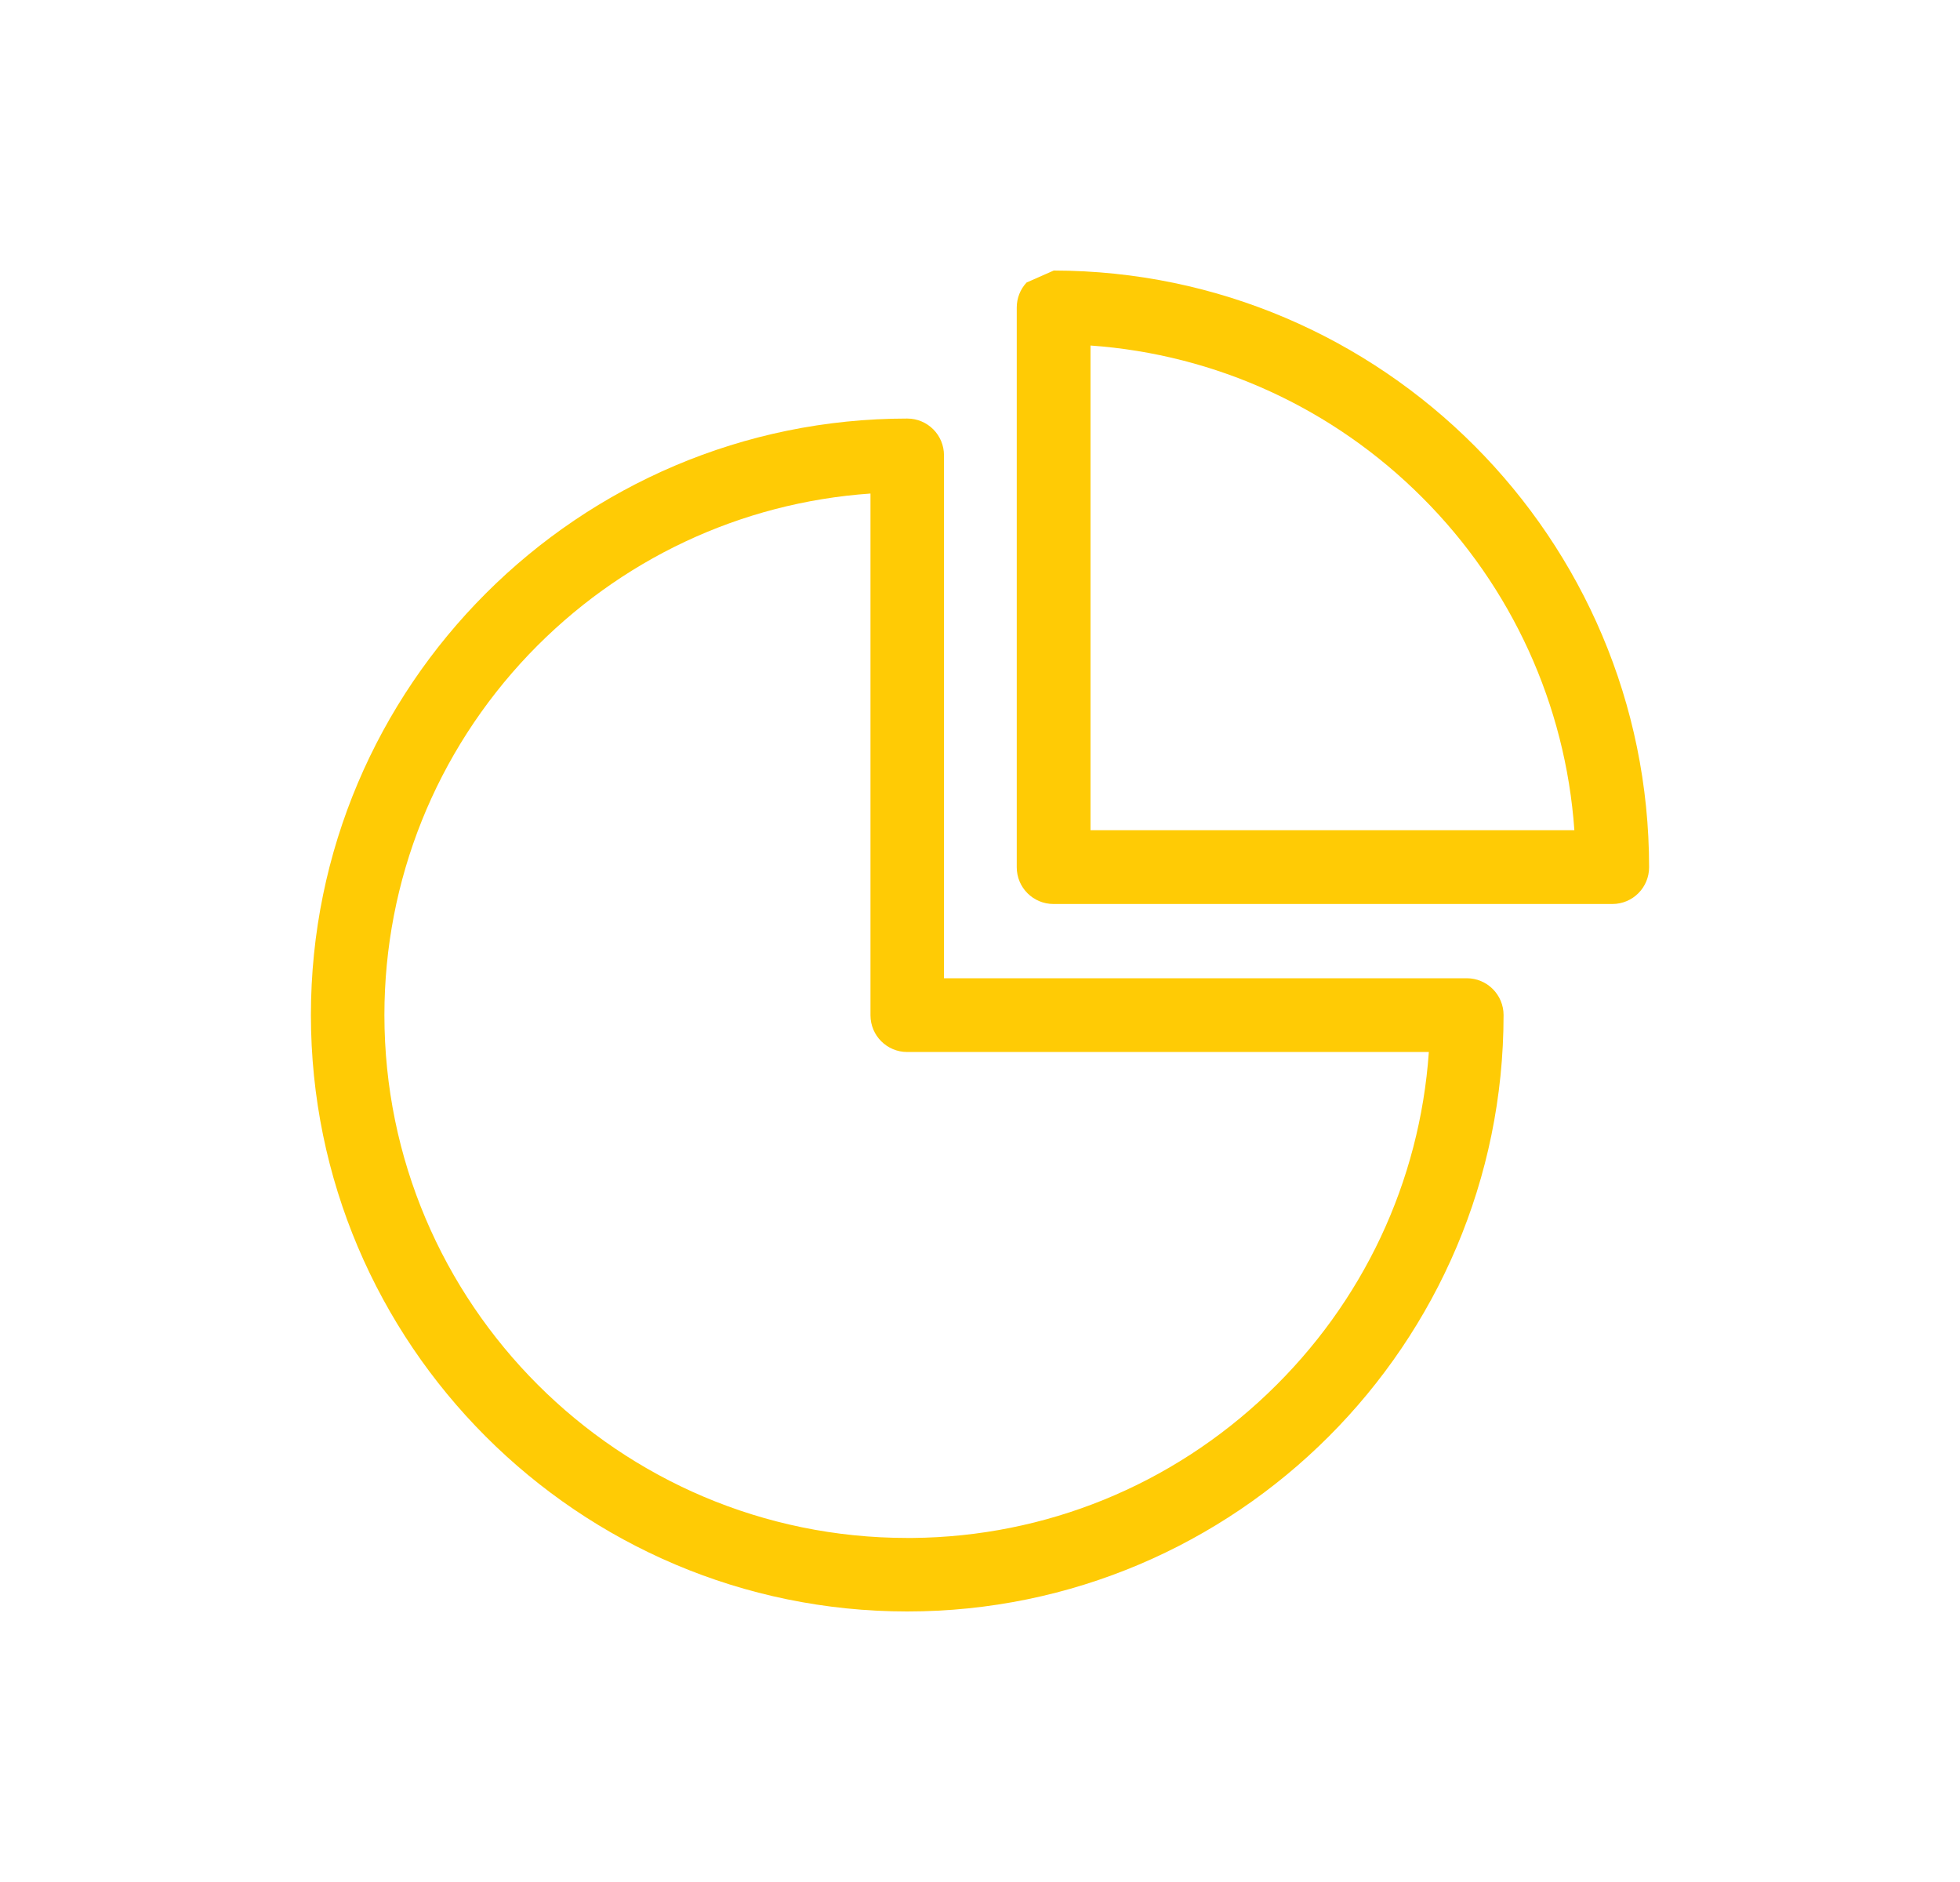 <svg version="1.1" id="Layer_1" xmlns="http://www.w3.org/2000/svg" xmlns:xlink="http://www.w3.org/1999/xlink" x="0px" y="0px" viewBox="0 0 800 768" style="enable-background:new 0 0 800 768;" xml:space="preserve">
<style type="text/css">
	.st0{fill:#FFCB05;}
</style>
<g>
	<path class="st0" d="M598.7,399.2H385.3V185.8c0-8.3-6.7-15-15-15c-134.2,0-243.4,109.2-243.4,243.4
		c0,134.2,109.2,243.4,243.4,243.4c134.2,0,243.4-109.2,243.4-243.4c0-4-1.6-7.8-4.4-10.6C606.5,400.8,602.7,399.2,598.7,399.2z
		 M355.3,201.4l0,212.9c0,8.3,6.7,15,15,15h212.9c-3.7,53-26.9,102.3-65.7,139.3c-39.4,37.6-90.8,58.5-145,59h-2.2
		c-117.7,0-213.4-95.7-213.4-213.4c0-55,21-107.3,59-147.2C252.9,228.3,302.2,205.1,355.3,201.4z"></path>
	<path class="st0" d="M430.1,110.4l-11.1,4.9c-2.6,2.8-4,6.4-4,10.2v228.4c0,8.3,6.7,15,15,15h228.1c8.3,0,15-6.7,15-15
		C673.1,219.8,564.1,110.6,430.1,110.4z M580.6,203.1c36.5,36.5,58.4,84.6,62,135.7H445.1V141C496.2,144.6,544.2,166.6,580.6,203.1z
		"></path>
</g>
</svg>